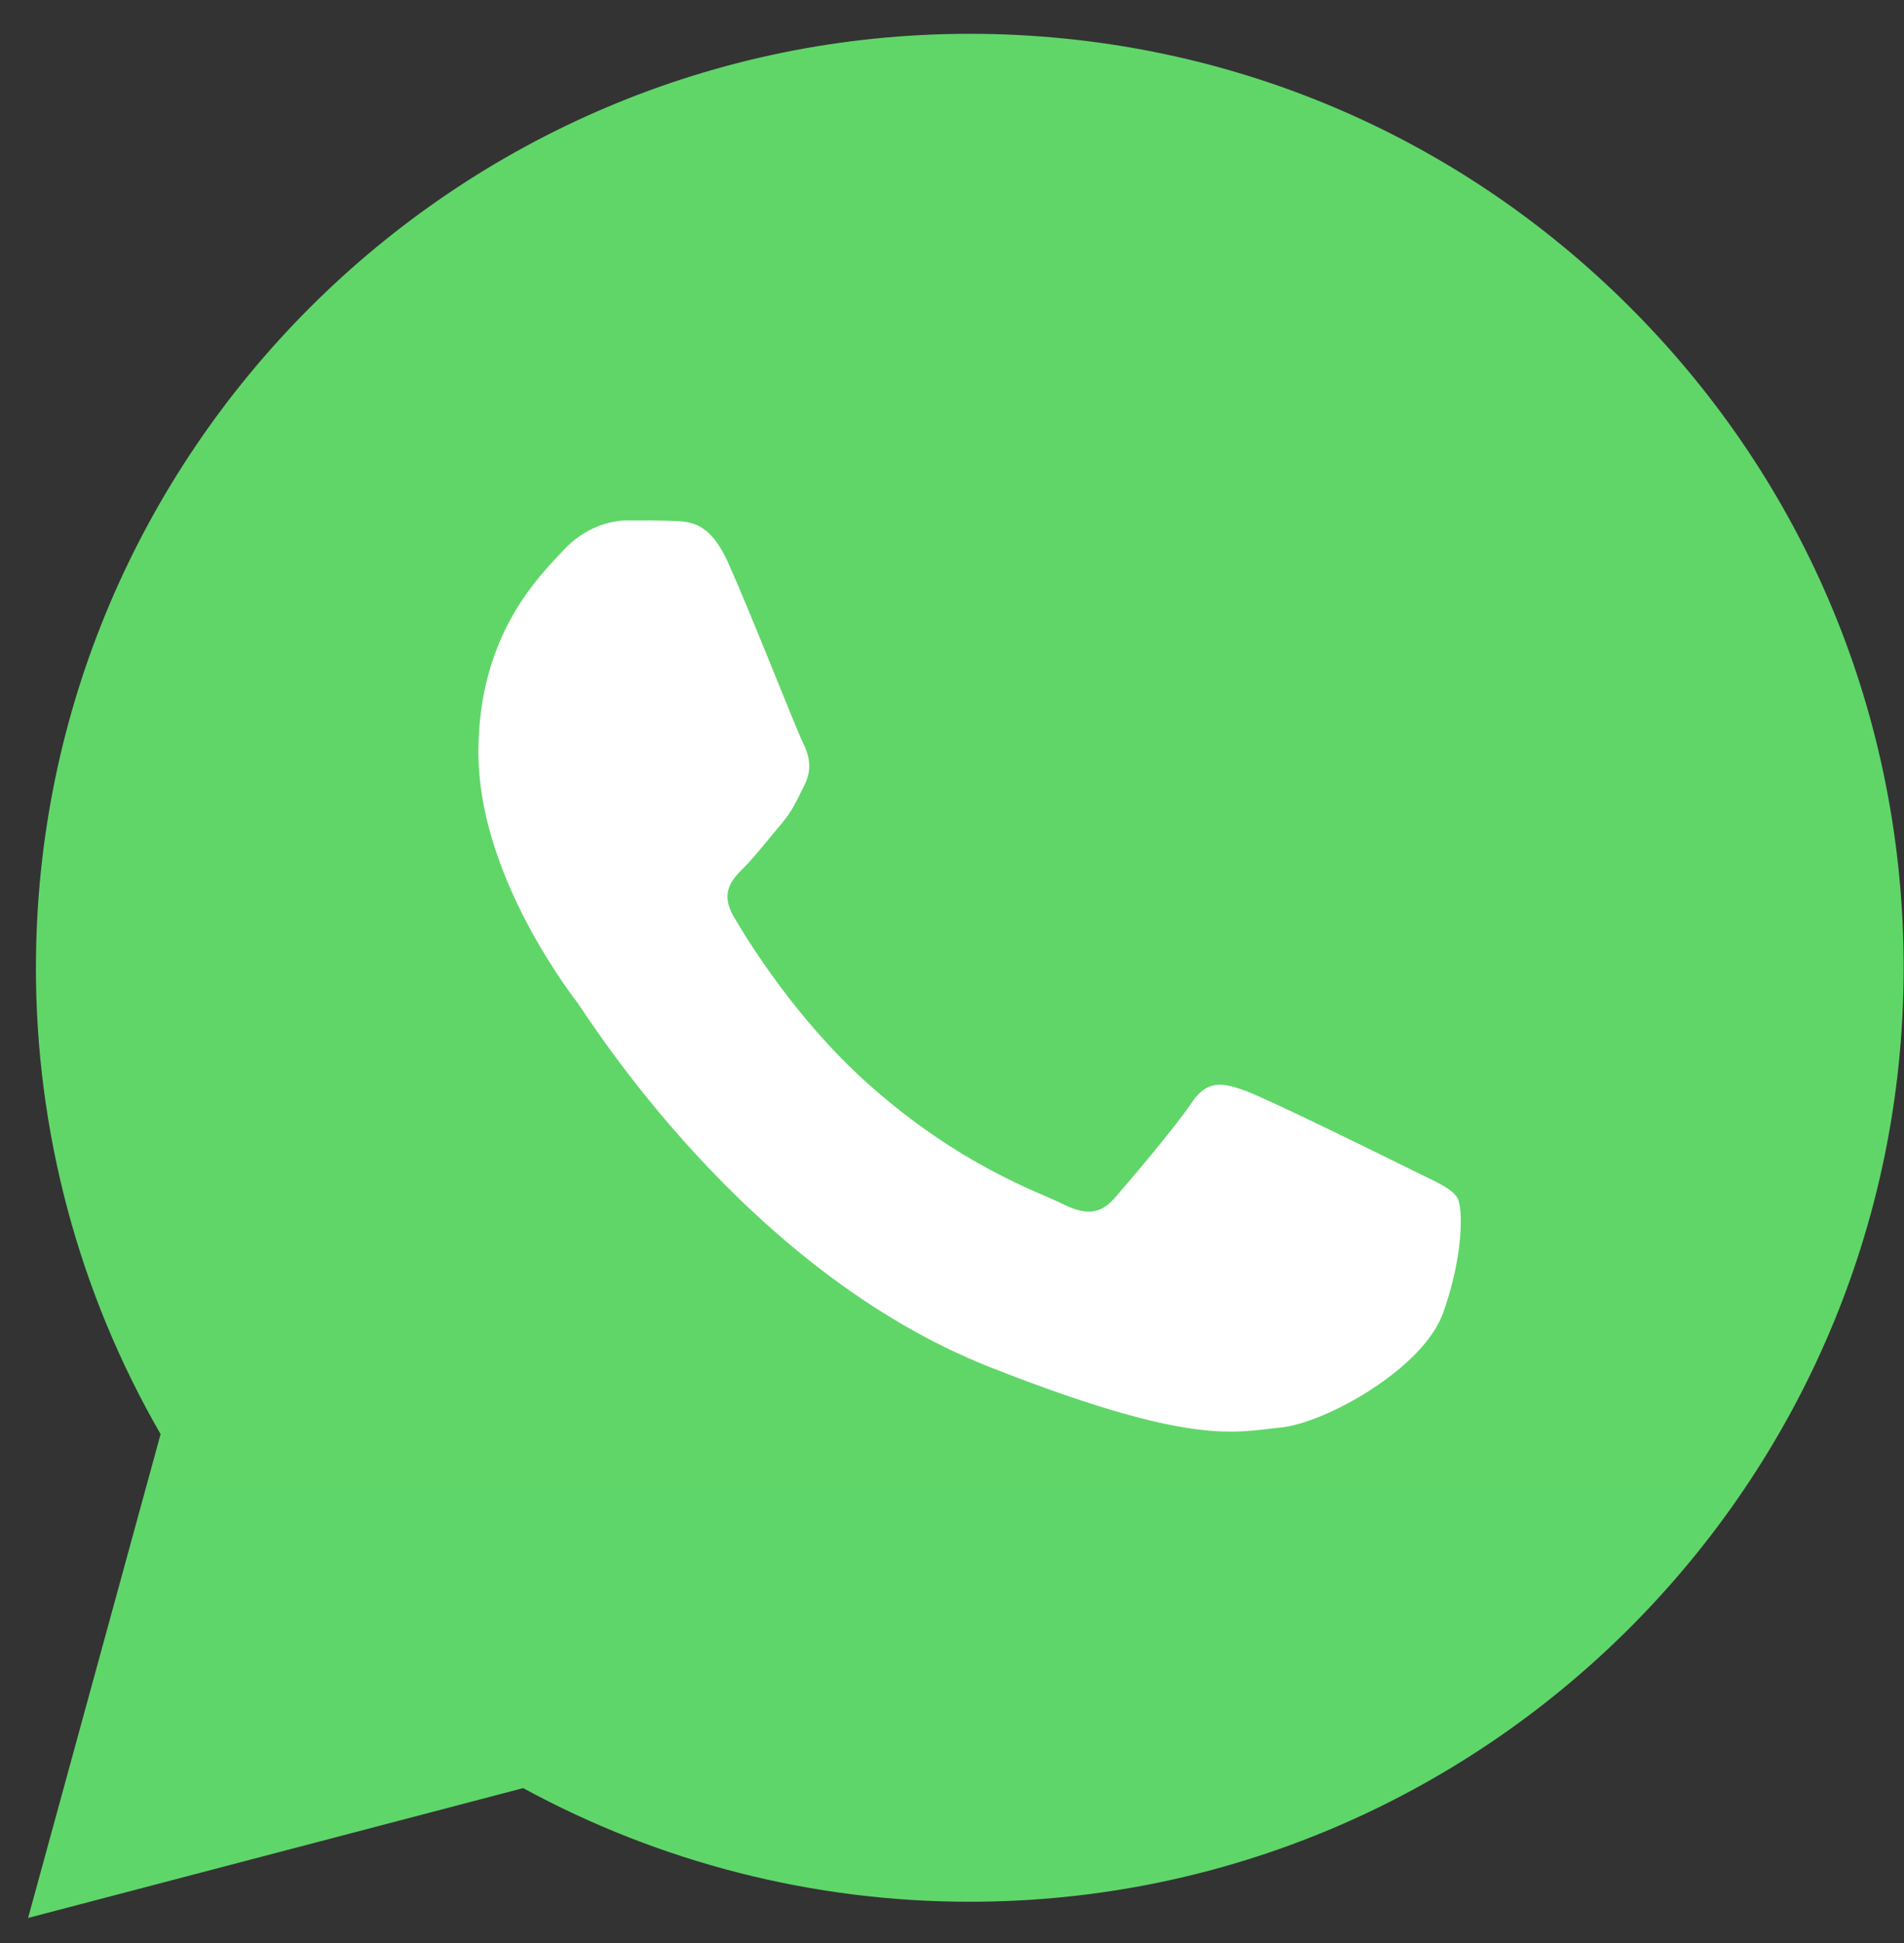 <?xml version="1.0" encoding="UTF-8"?> <svg xmlns="http://www.w3.org/2000/svg" width="49" height="50" viewBox="0 0 49 50" fill="none"><rect x="0" y="0" width="49" height="50" fill="#333333" stroke="none"/><path d="M0.924 24.894C0.923 29.128 2.029 33.262 4.133 36.905L0.723 49.355L13.464 46.014C16.988 47.933 20.936 48.938 24.948 48.938H24.959C38.204 48.938 48.986 38.16 48.991 24.913C48.994 18.494 46.496 12.457 41.958 7.916C37.421 3.375 31.387 0.873 24.958 0.87C11.711 0.87 0.93 11.647 0.925 24.894" fill="url(#paint0_linear_40_18503)"></path><path d="M18.74 14.482C18.274 13.446 17.783 13.425 17.34 13.407C16.977 13.391 16.562 13.393 16.148 13.393C15.733 13.393 15.059 13.549 14.489 14.171C13.919 14.793 12.312 16.298 12.312 19.358C12.312 22.419 14.541 25.377 14.852 25.792C15.163 26.207 19.155 32.688 25.478 35.181C30.732 37.253 31.802 36.841 32.942 36.737C34.083 36.634 36.623 35.233 37.141 33.781C37.659 32.328 37.659 31.083 37.504 30.823C37.348 30.564 36.934 30.408 36.312 30.097C35.689 29.786 32.631 28.281 32.061 28.074C31.491 27.866 31.076 27.763 30.661 28.386C30.246 29.007 29.055 30.408 28.692 30.823C28.329 31.239 27.966 31.291 27.344 30.98C26.722 30.667 24.718 30.011 22.342 27.892C20.493 26.244 19.244 24.207 18.881 23.585C18.518 22.963 18.842 22.626 19.154 22.316C19.434 22.037 19.776 21.589 20.088 21.226C20.398 20.863 20.502 20.604 20.709 20.189C20.917 19.774 20.813 19.41 20.657 19.099C20.502 18.788 19.293 15.712 18.74 14.482Z" fill="white"></path><defs><linearGradient id="paint0_linear_40_18503" x1="2414.13" y1="4849.41" x2="2414.13" y2="0.87" gradientUnits="userSpaceOnUse"><stop stop-color="#1FAF38"></stop><stop offset="1" stop-color="#60D669"></stop></linearGradient></defs></svg> 